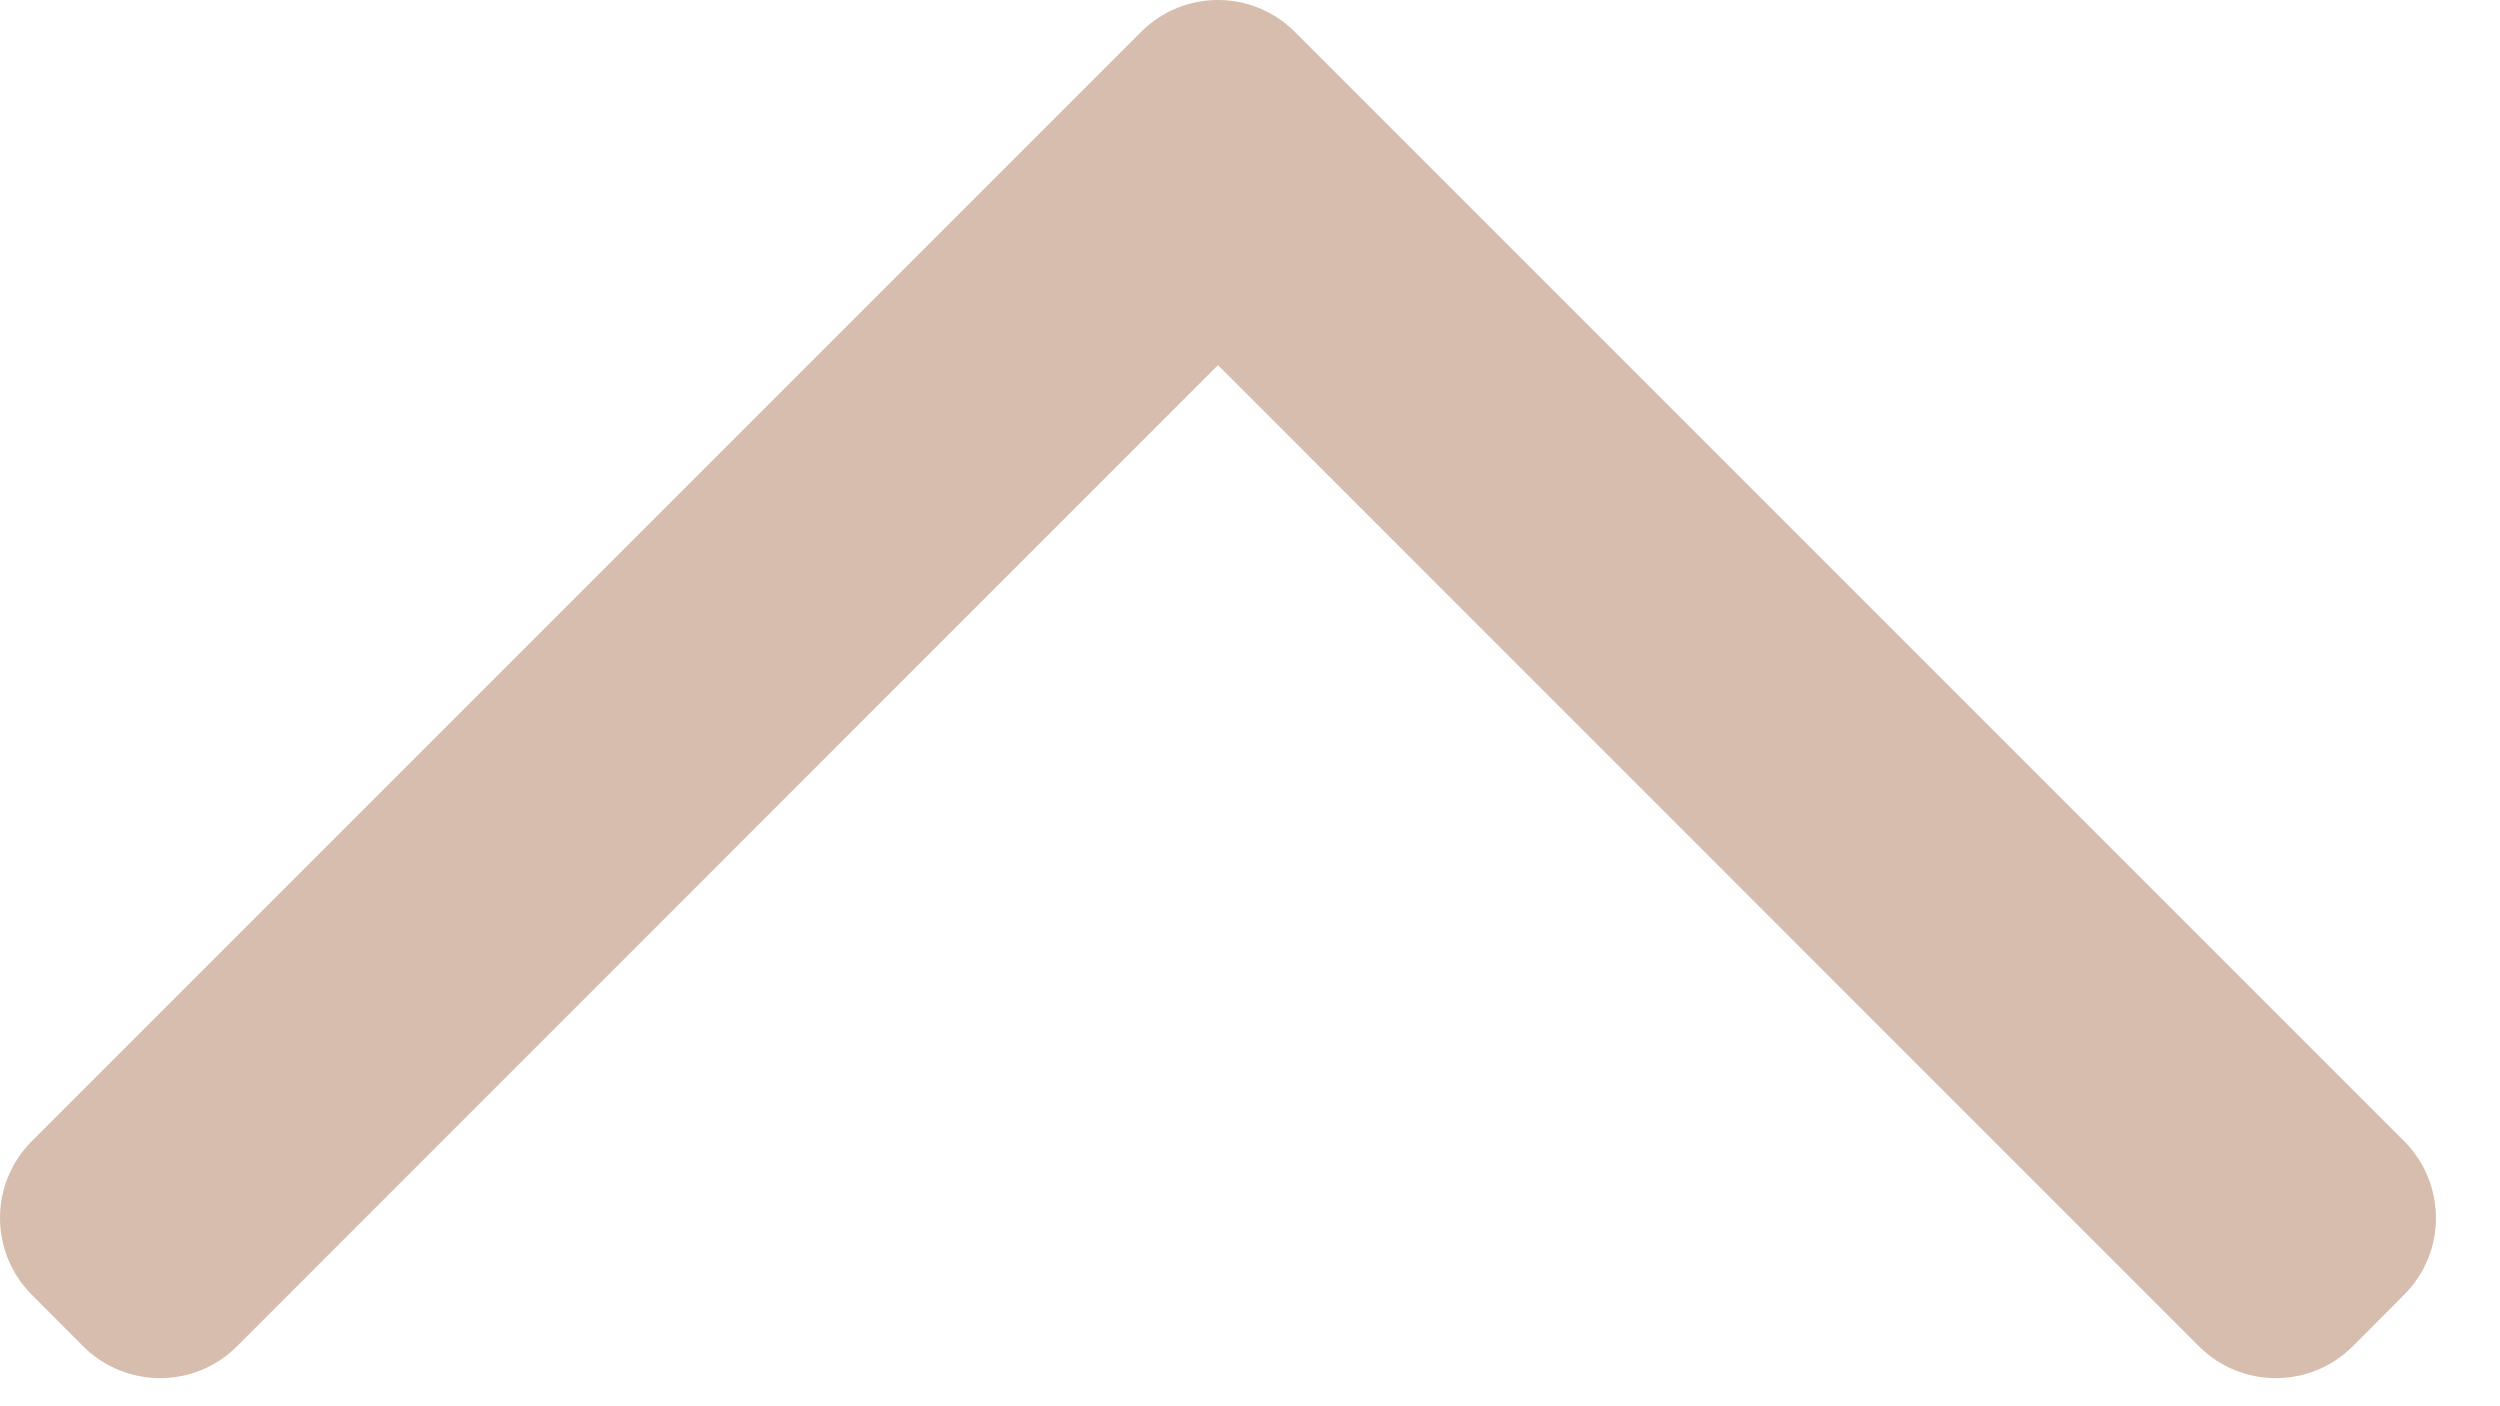 <svg width="16" height="9" viewBox="0 0 16 9" fill="none" xmlns="http://www.w3.org/2000/svg">
<path fill-rule="evenodd" clip-rule="evenodd" d="M8.287 0.204C8.015 -0.068 7.575 -0.068 7.303 0.204L0.204 7.303C-0.068 7.575 -0.068 8.015 0.204 8.287L0.532 8.616C0.804 8.888 1.245 8.888 1.517 8.616L7.795 2.337L14.073 8.616C14.345 8.888 14.786 8.888 15.058 8.616L15.386 8.287C15.658 8.015 15.658 7.575 15.386 7.303L8.287 0.204Z" fill="#D7BDAE"/>
</svg>
